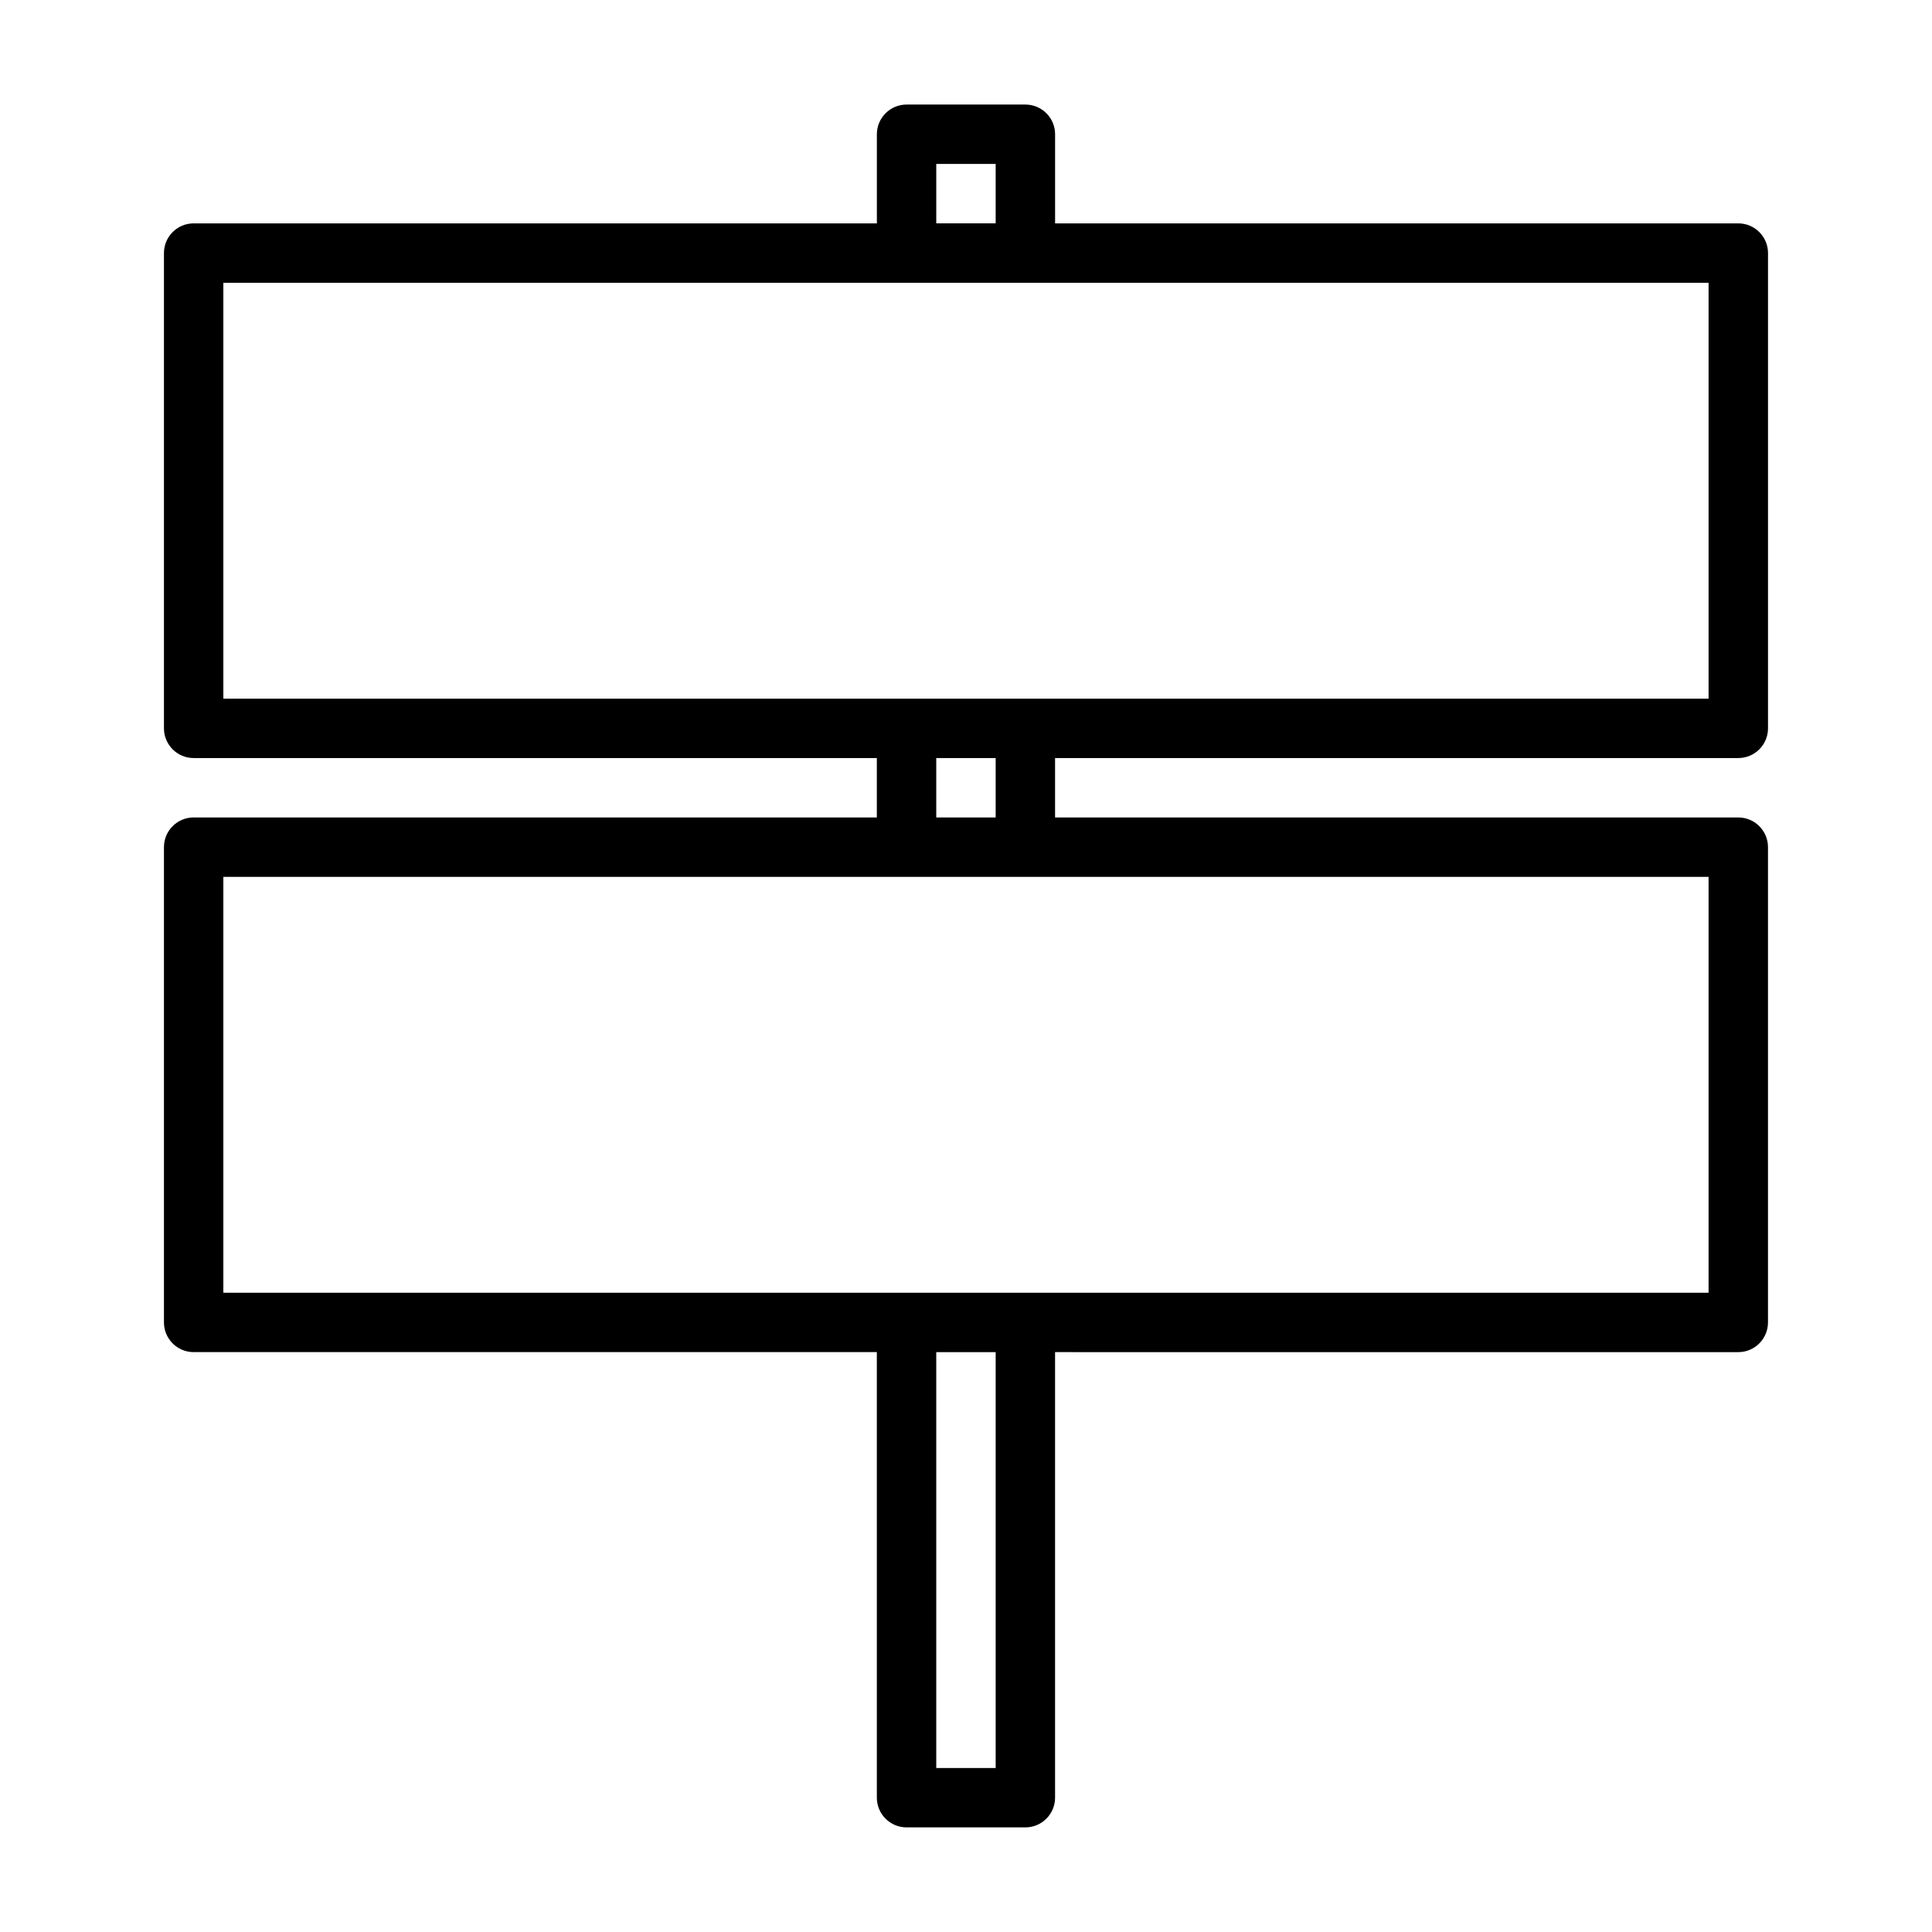 <?xml version="1.0" encoding="UTF-8"?>
<!-- Uploaded to: ICON Repo, www.iconrepo.com, Generator: ICON Repo Mixer Tools -->
<svg fill="#000000" width="800px" height="800px" version="1.1" viewBox="144 144 512 512" xmlns="http://www.w3.org/2000/svg">
 <path d="m604.67 344.89c4.344 0 7.871-3.527 7.871-7.871v-125.95c0-4.344-3.527-7.871-7.871-7.871h-181.06v-23.617c0-4.344-3.527-7.871-7.871-7.871h-31.488c-4.344 0-7.871 3.527-7.871 7.871v23.617h-181.06c-4.344 0-7.871 3.523-7.871 7.871v125.95c0 4.344 3.527 7.871 7.871 7.871h181.05v15.742h-181.05c-4.344 0-7.871 3.527-7.871 7.871v125.95c0 4.344 3.527 7.871 7.871 7.871h181.05l0.004 118.08c0 4.344 3.527 7.871 7.871 7.871h31.488c4.344 0 7.871-3.527 7.871-7.871v-118.08l181.06 0.004c4.344 0 7.871-3.527 7.871-7.871v-125.95c0-4.344-3.527-7.871-7.871-7.871l-181.06-0.004v-15.742zm-212.55-157.44h15.742v15.742h-15.742zm-188.93 31.488h393.6v110.21h-393.6zm204.67 393.6h-15.742v-110.21h15.742zm188.93-125.95h-393.6v-110.21h393.6zm-188.93-125.95h-15.742v-15.742h15.742z"/>
</svg>